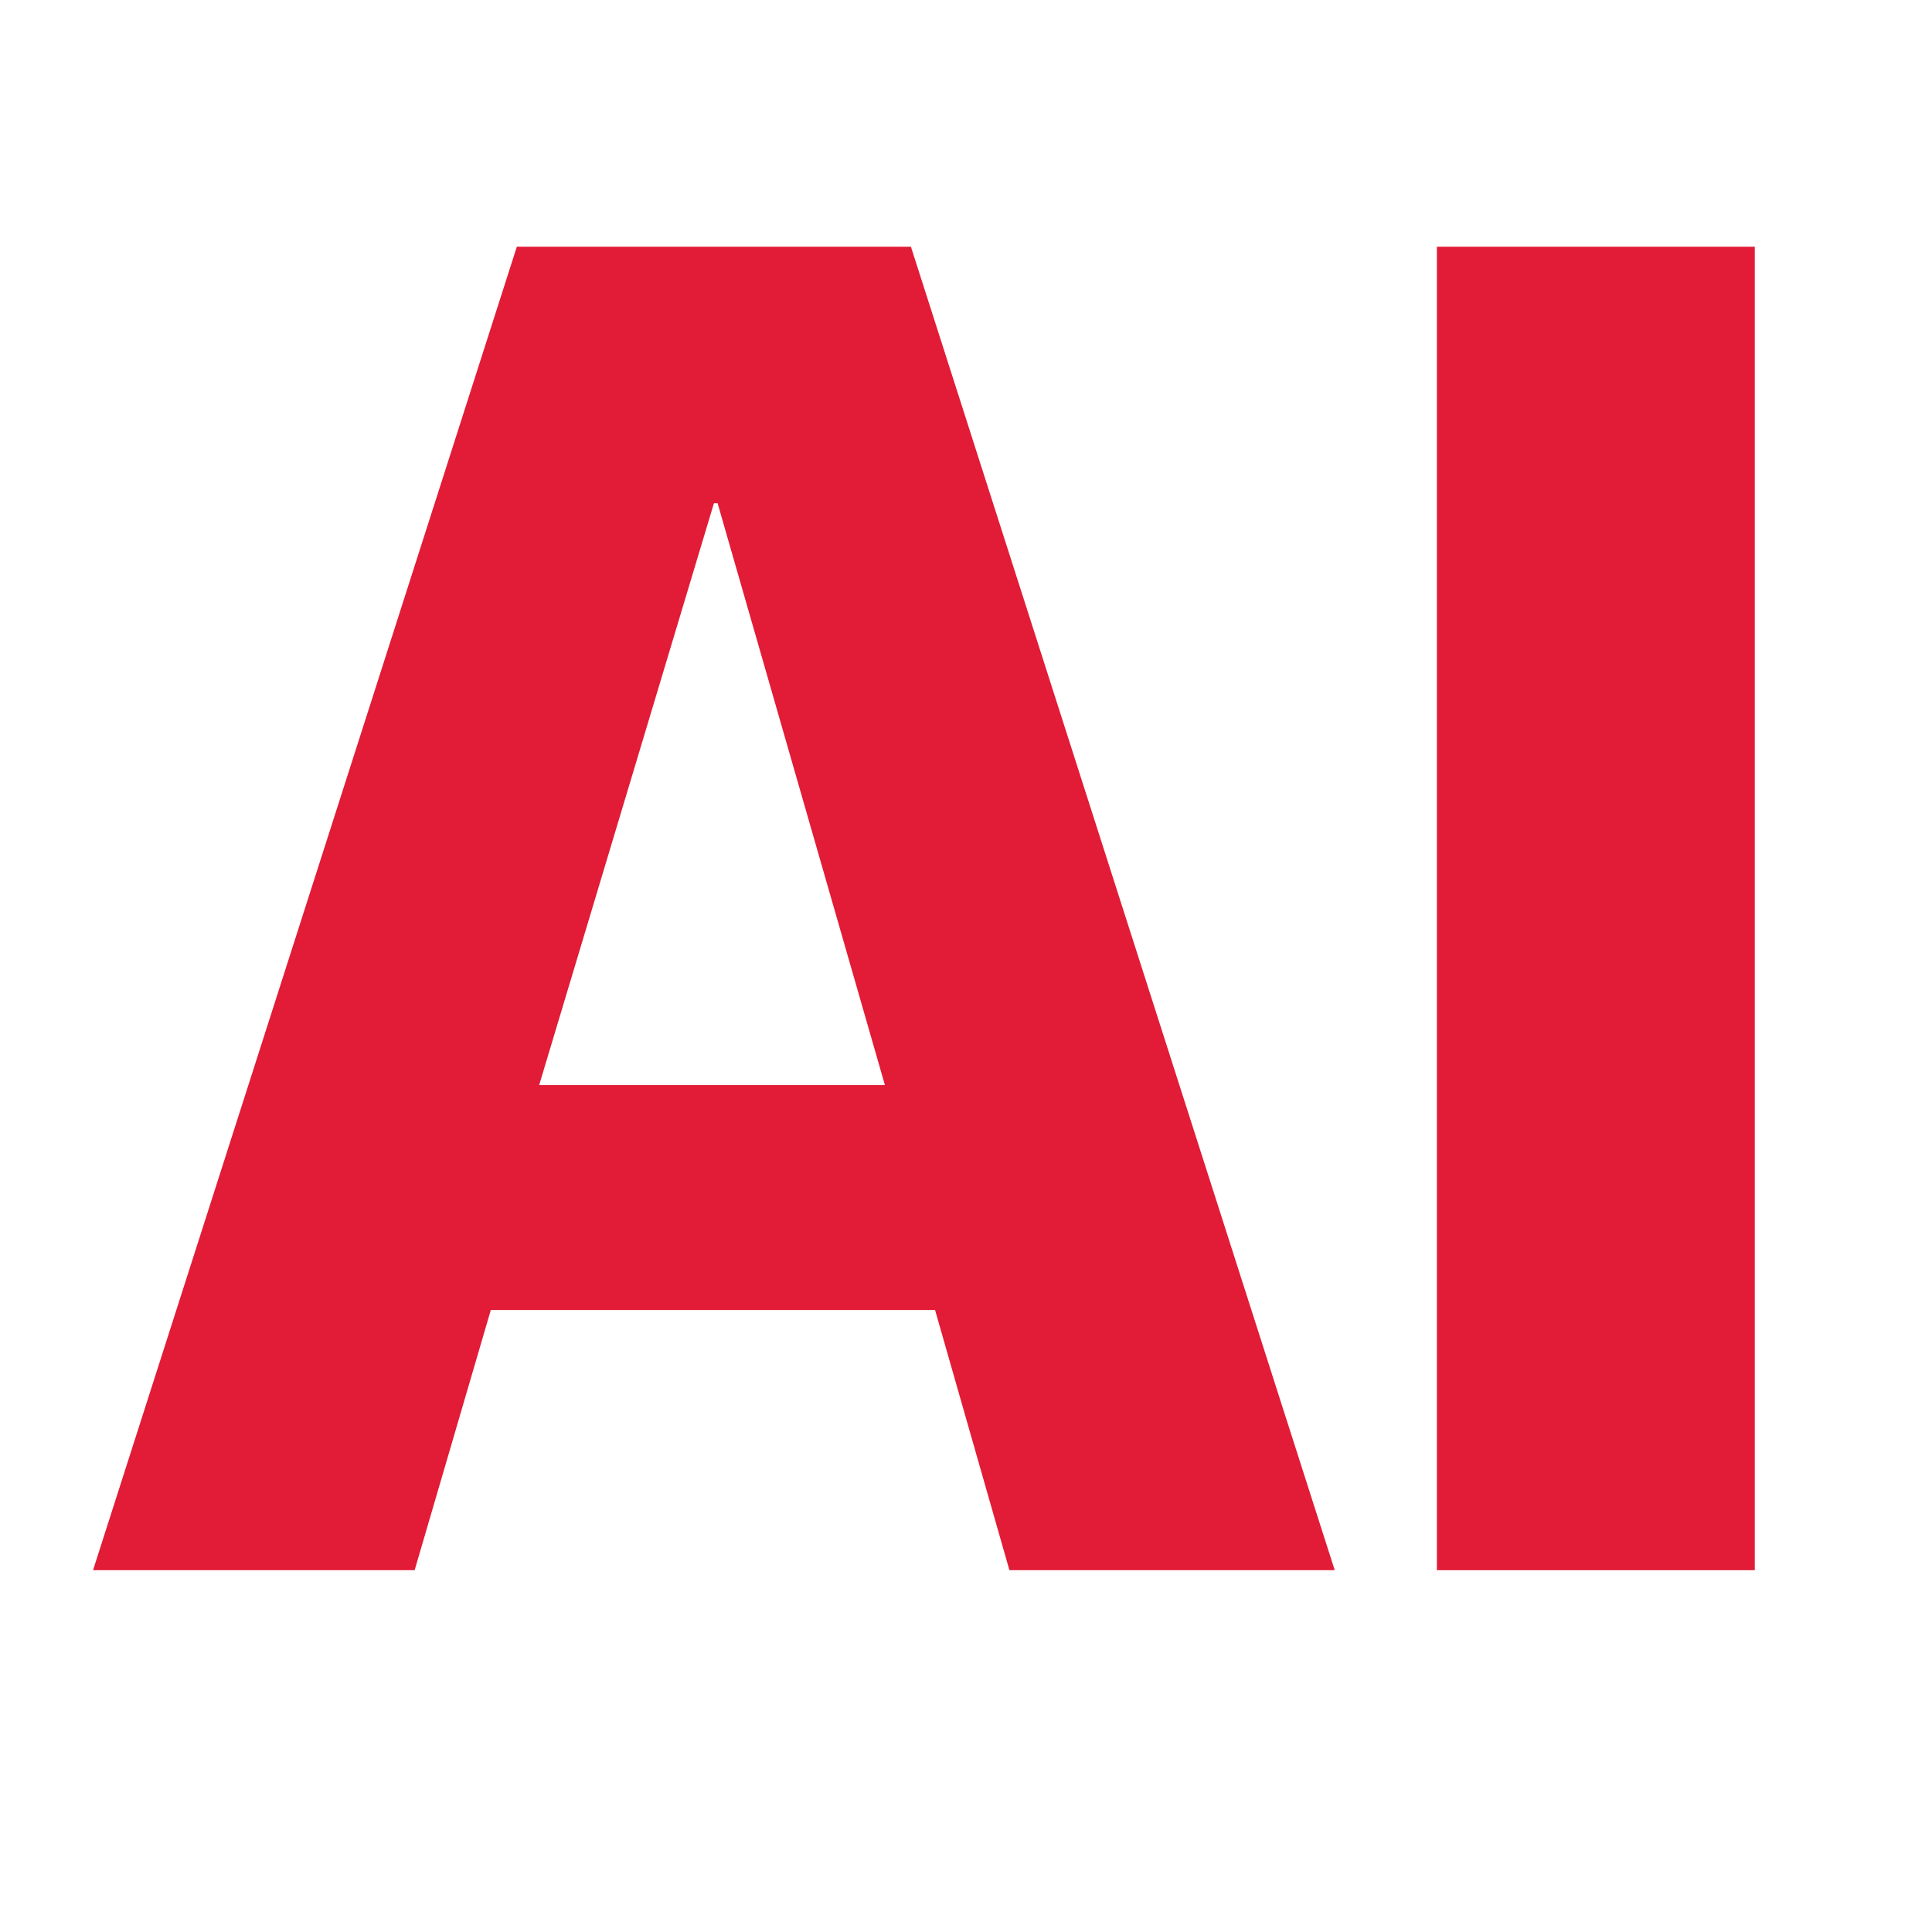 <?xml version="1.0" encoding="UTF-8"?>
<svg xmlns="http://www.w3.org/2000/svg" xmlns:xlink="http://www.w3.org/1999/xlink" width="512" zoomAndPan="magnify" viewBox="0 0 384 384" height="512" preserveAspectRatio="xMidYMid meet" version="1.0">
  <defs>
    <g></g>
  </defs>
  <g fill="#e21b36" fill-opacity="1">
    <g transform="translate(16.647, 312.088)">
      <g>
        <path d="M 1.844 0 L 86.078 -263.047 L 164.406 -263.047 L 248.641 0 L 183.984 0 L 169.203 -51.719 L 80.906 -51.719 L 65.766 0 Z M 90.516 -96.422 L 159.234 -96.422 L 125.984 -212.062 L 125.25 -212.062 Z M 90.516 -96.422 "></path>
      </g>
    </g>
  </g>
  <g fill="#e21b36" fill-opacity="1">
    <g transform="translate(267.122, 312.088)">
      <g>
        <path d="M 18.469 0 L 18.469 -263.047 L 81.656 -263.047 L 81.656 0 Z M 18.469 0 "></path>
      </g>
    </g>
  </g>
</svg>
